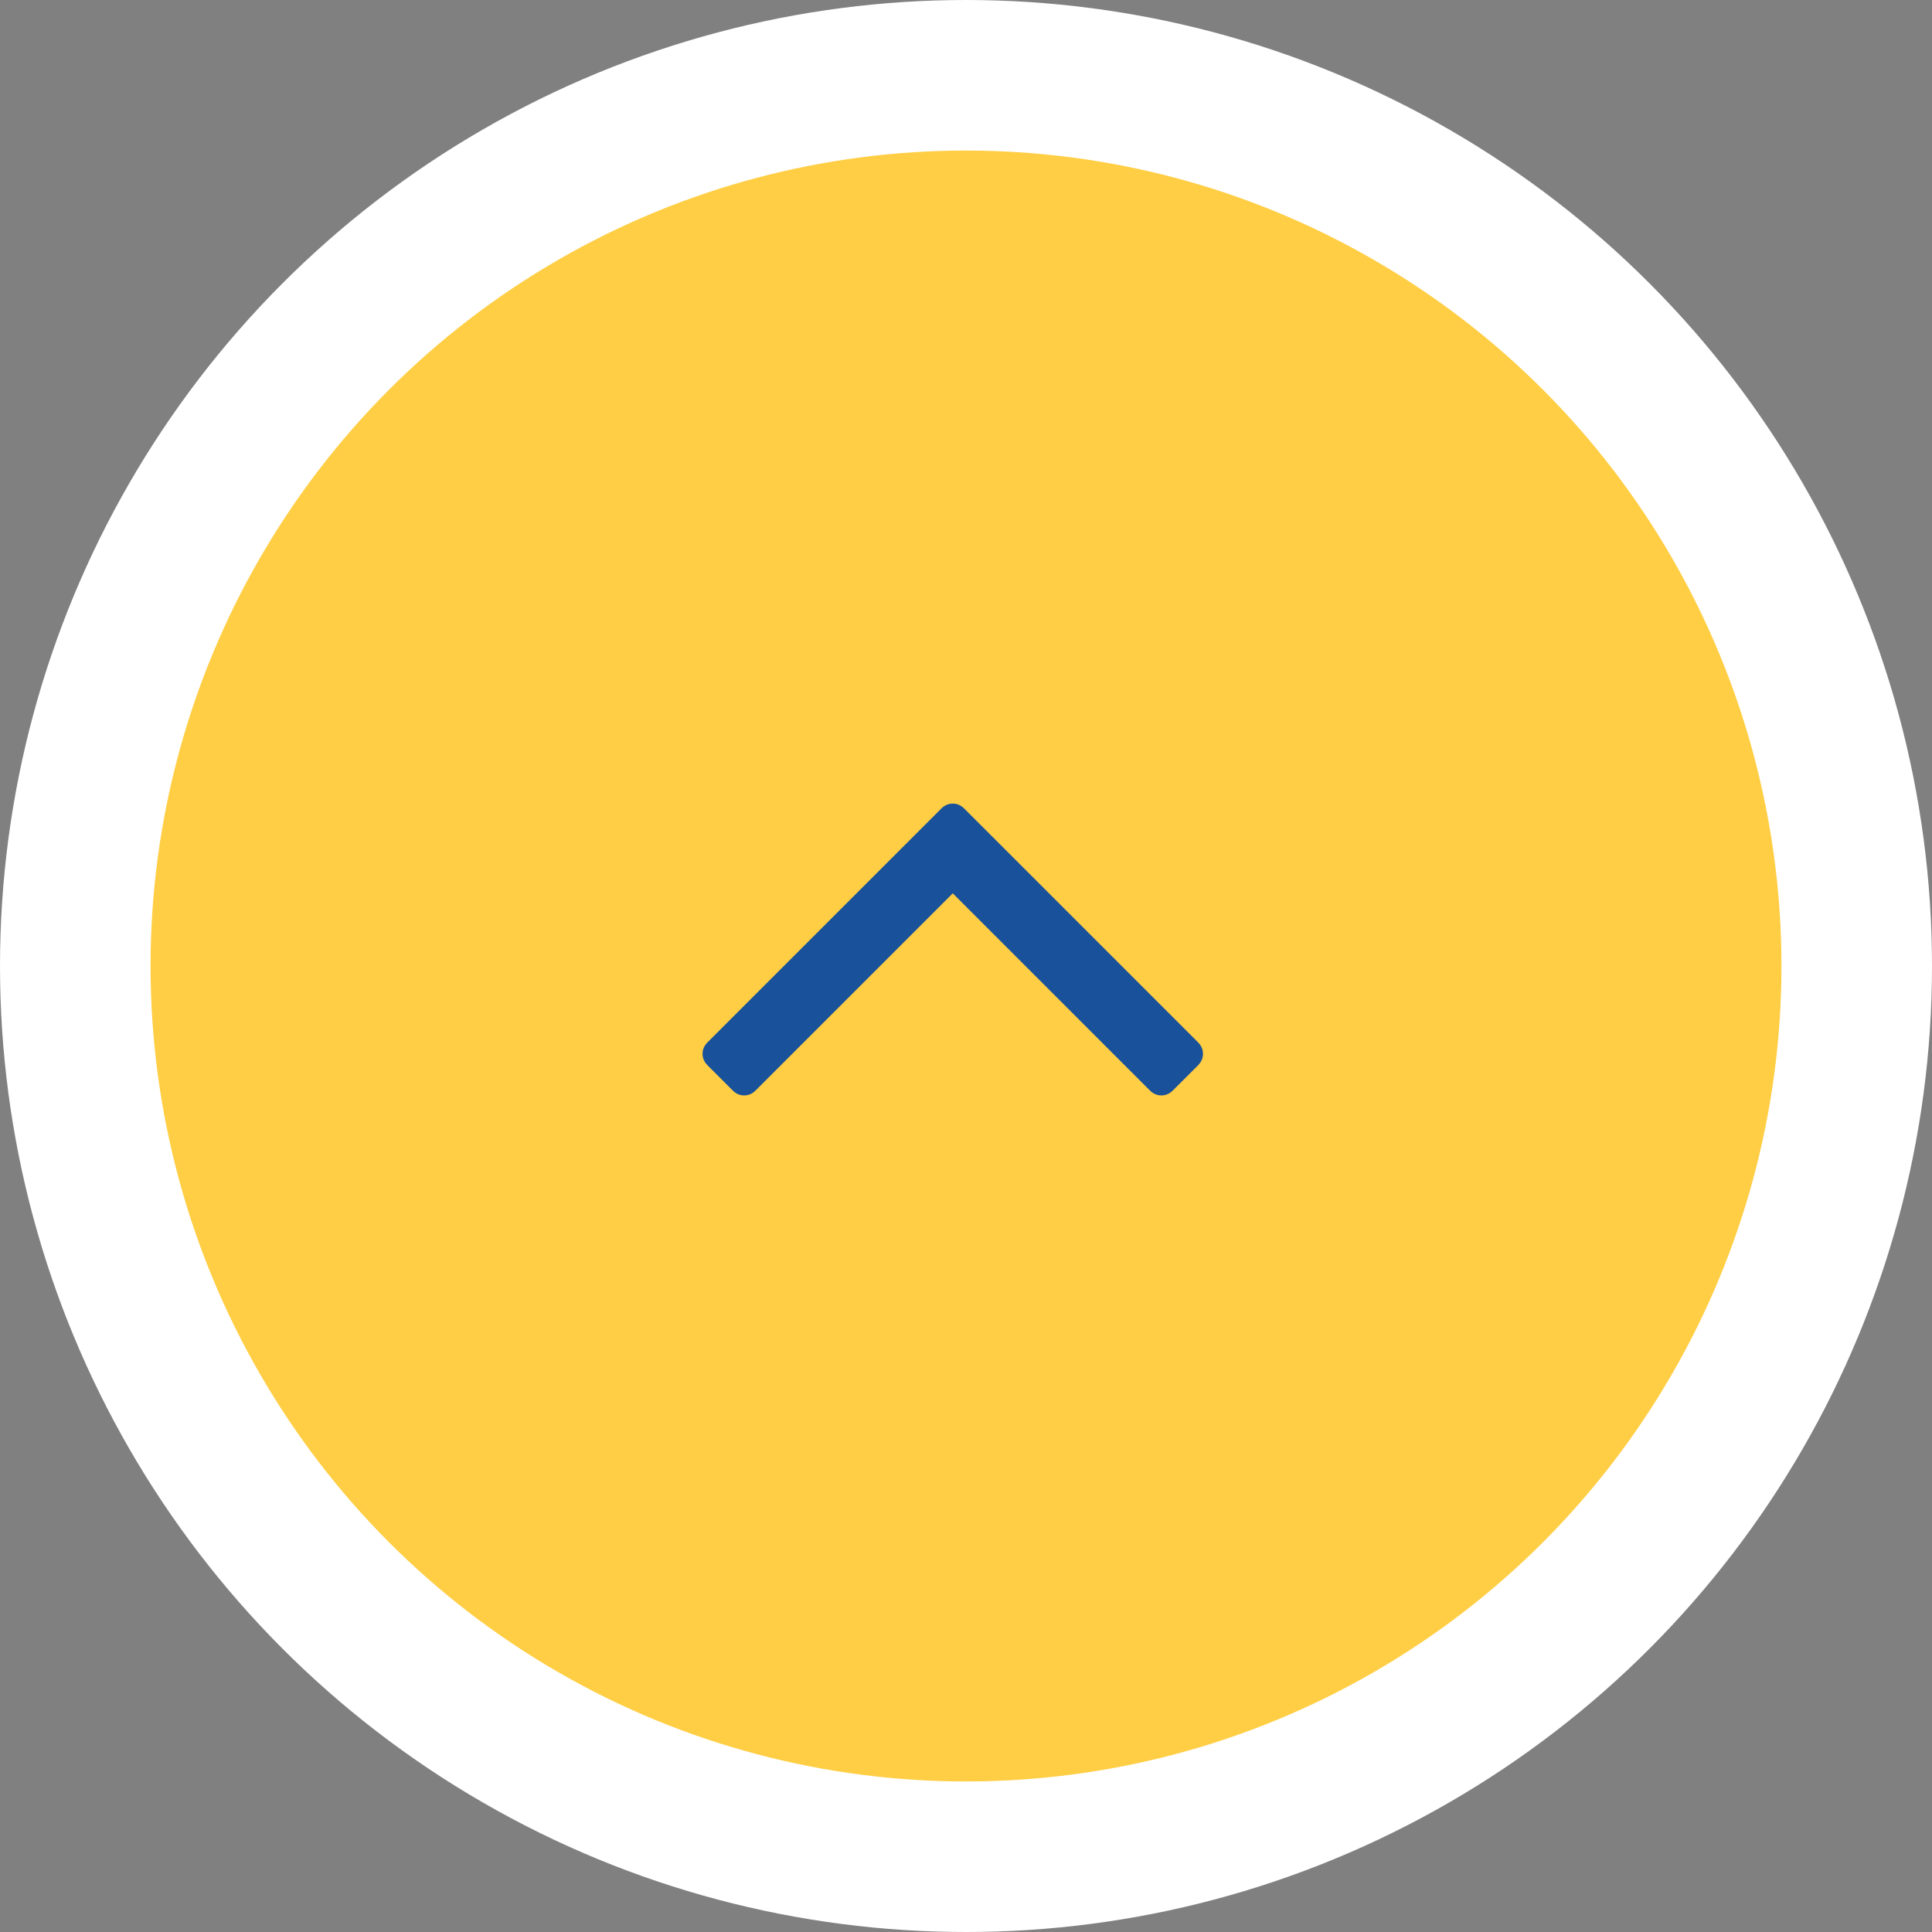 <?xml version="1.0" encoding="UTF-8"?>
<svg width="77px" height="77px" viewBox="0 0 77 77" version="1.1" xmlns="http://www.w3.org/2000/svg" xmlns:xlink="http://www.w3.org/1999/xlink">
    <rect x="0" y="0" width="77" height="77" fill="#808080" stroke="none"/>
    <!-- Generator: Sketch 63.1 (92452) - https://sketch.com -->
    <title>Group 13</title>
    <desc>Created with Sketch.</desc>
    <g id="Sites" stroke="none" stroke-width="1" fill="none" fill-rule="evenodd">
        <g id="Home" transform="translate(-1522, -3786)">
            <g id="Group-13" transform="translate(1525, 3788.027)">
                <circle id="Oval" stroke="#FFFFFF" stroke-width="6" fill="#FFCE44" cx="35.5" cy="36.473" r="35.5"></circle>
                <g id="up-arrow" transform="translate(25, 29.973)"></g>
                <path d="M44.746,39.513 L35.432,30.2 C35.299,30.067 35.146,30 34.973,30 C34.799,30 34.646,30.067 34.513,30.2 L25.2,39.513 C25.067,39.646 25,39.8 25,39.973 C25,40.146 25.067,40.299 25.2,40.432 L26.199,41.431 C26.332,41.565 26.485,41.631 26.659,41.631 C26.832,41.631 26.985,41.565 27.118,41.431 L34.973,33.577 L42.827,41.432 C42.96,41.565 43.114,41.631 43.287,41.631 C43.46,41.631 43.613,41.565 43.746,41.432 L44.746,40.433 C44.879,40.299 44.945,40.146 44.945,39.973 C44.945,39.8 44.879,39.646 44.746,39.513 Z" id="Path" fill="#19529B" fill-rule="nonzero"></path>
            </g>
        </g>
    </g>
</svg>